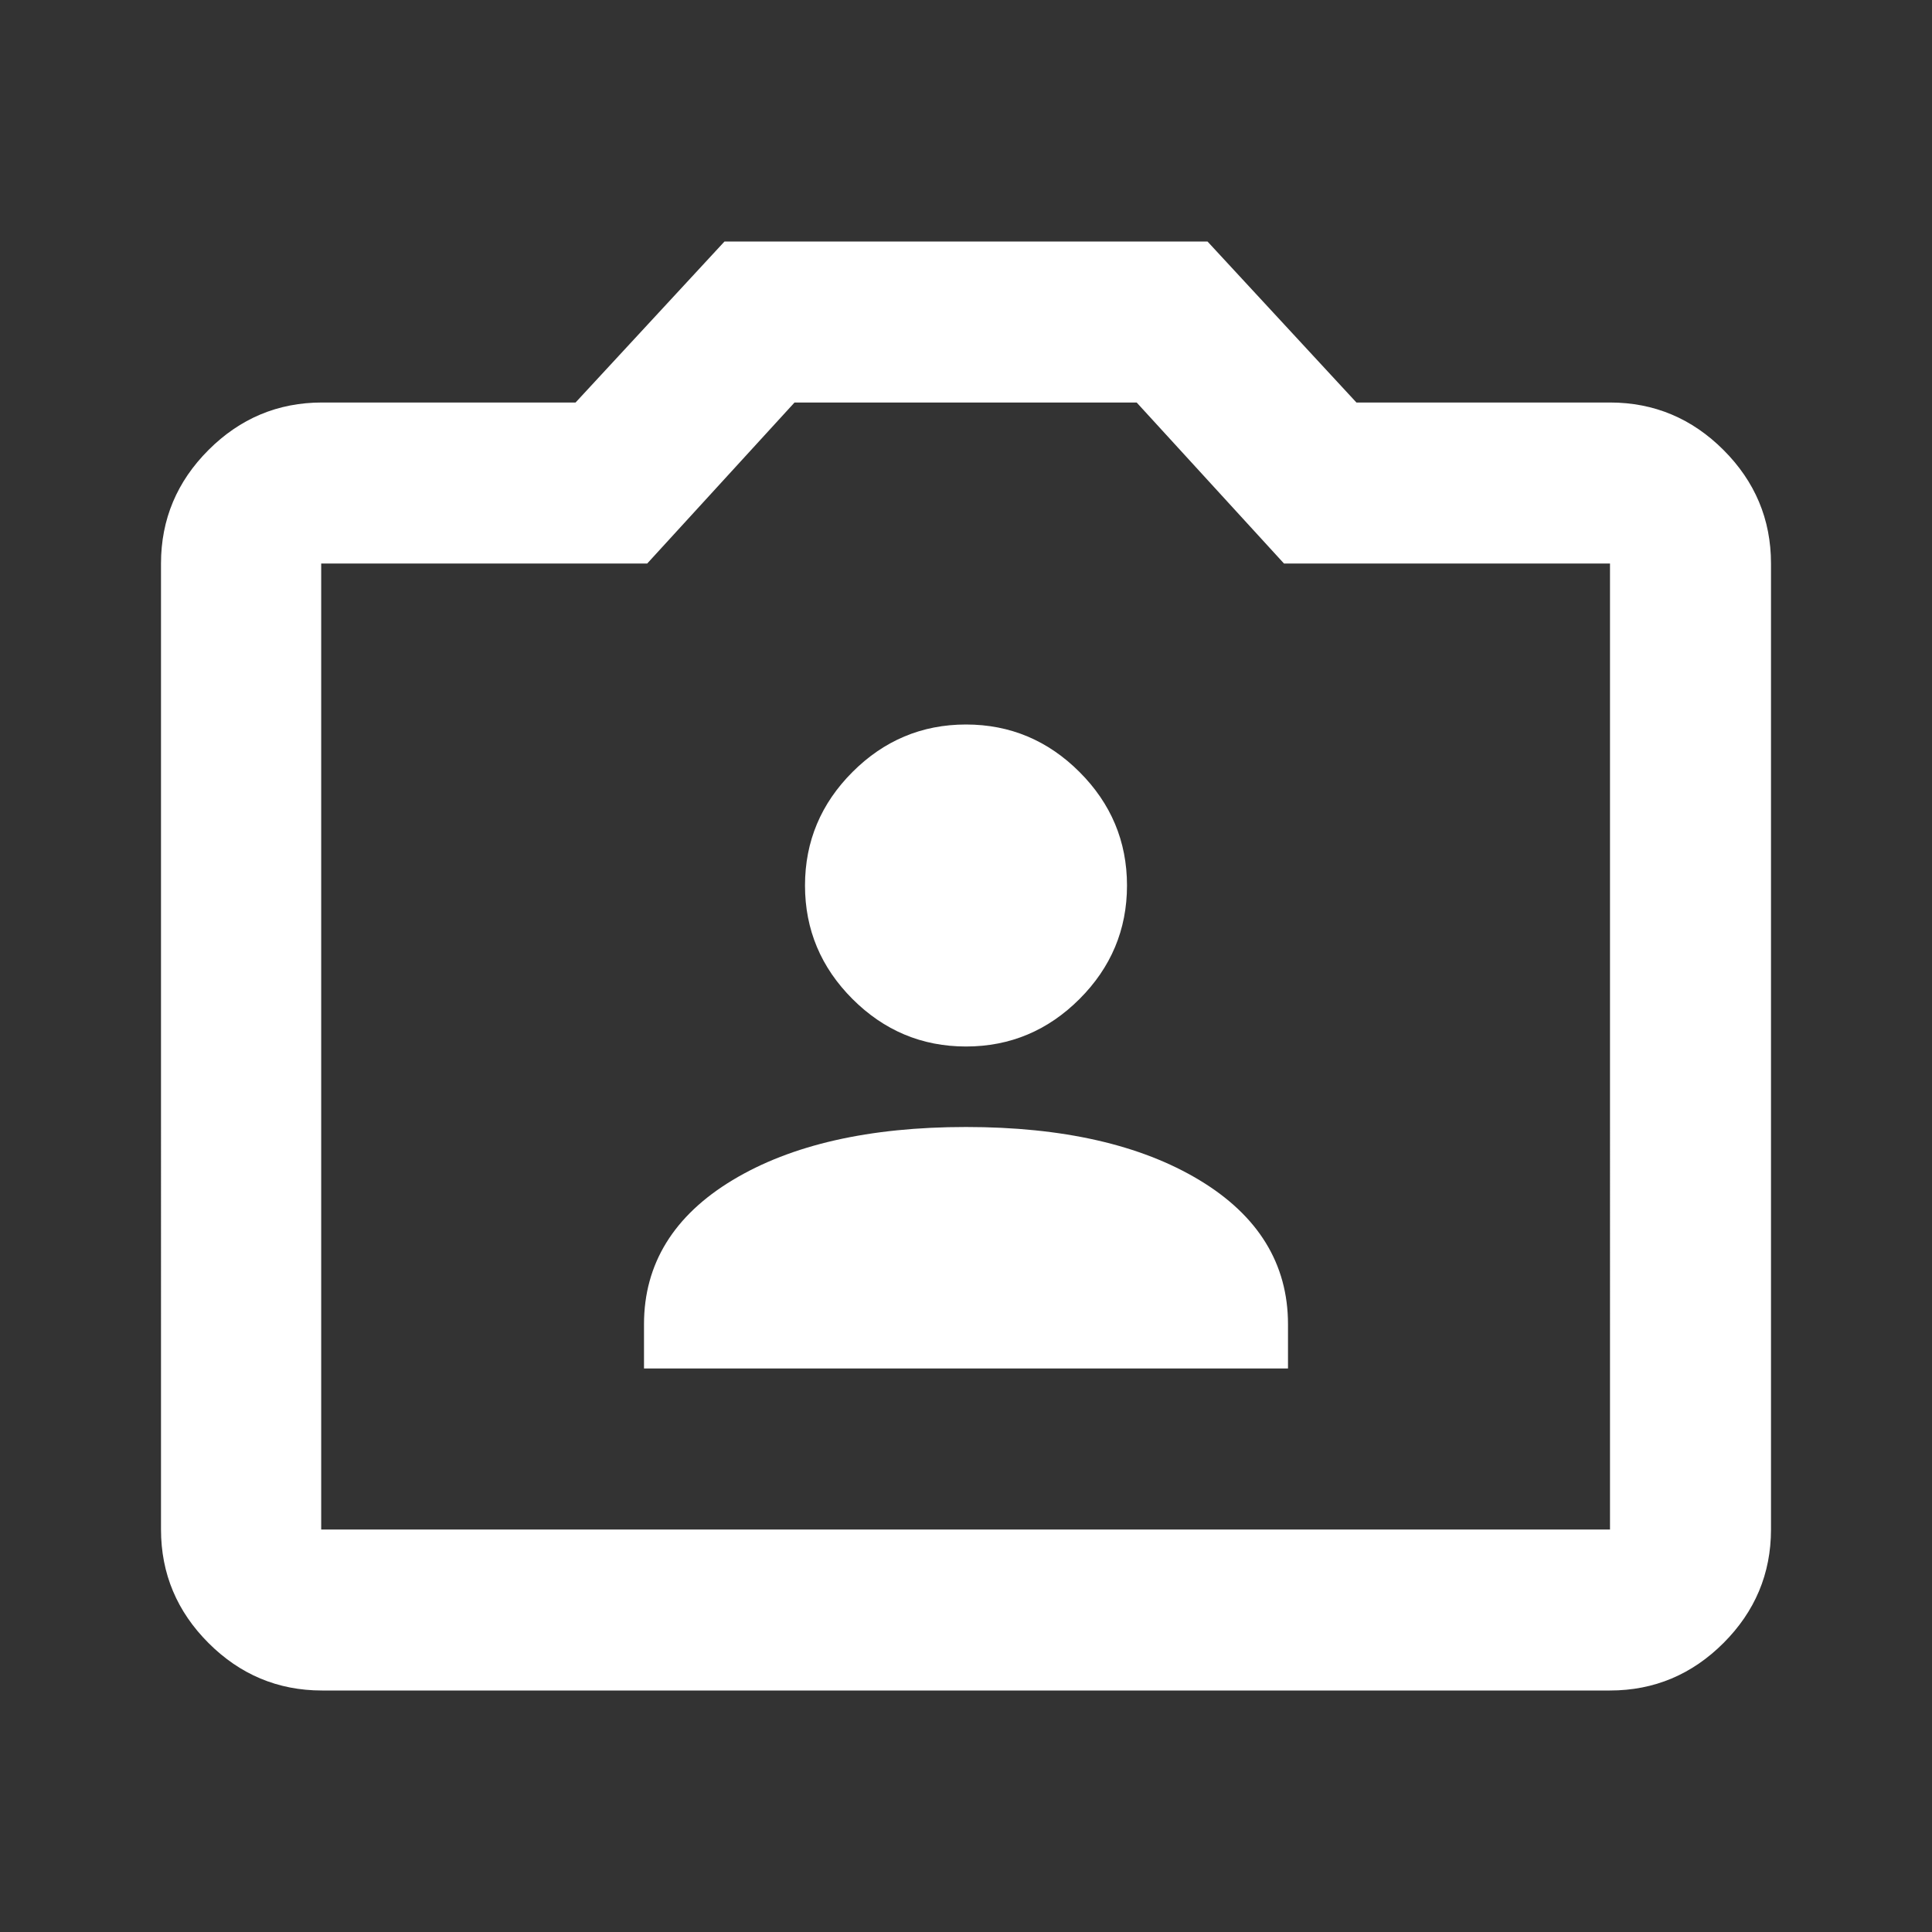 <svg id="Layer_1" xmlns="http://www.w3.org/2000/svg" version="1.1" viewBox="0 0 24 24">
  <rect x="0" y="0" width="24" height="24" fill="#333333" stroke="none"/>
  <defs>
    <style>
      .st0 {
        fill: #fff;
      }
    </style>
  </defs>
  <path class="st0" d="M8,17h8v-.55c0-.75-.37-1.35-1.1-1.79s-1.7-.66-2.9-.66-2.17.22-2.9.66-1.1,1.04-1.1,1.79v.55ZM12,13c.55,0,1.02-.2,1.41-.59s.59-.86.59-1.41-.2-1.02-.59-1.41-.86-.59-1.41-.59-1.02.2-1.41.59-.59.86-.59,1.41.2,1.02.59,1.41.86.59,1.41.59ZM4,21c-.55,0-1.02-.2-1.41-.59-.39-.39-.59-.86-.59-1.41V7c0-.55.2-1.02.59-1.41s.86-.59,1.41-.59h3.15l1.85-2h6l1.85,2h3.15c.55,0,1.02.2,1.41.59s.59.86.59,1.41v12c0,.55-.2,1.02-.59,1.41-.39.39-.86.59-1.41.59H4ZM4,19h16V7h-4.05l-1.83-2h-4.25l-1.83,2h-4.05v12Z"/>
</svg>